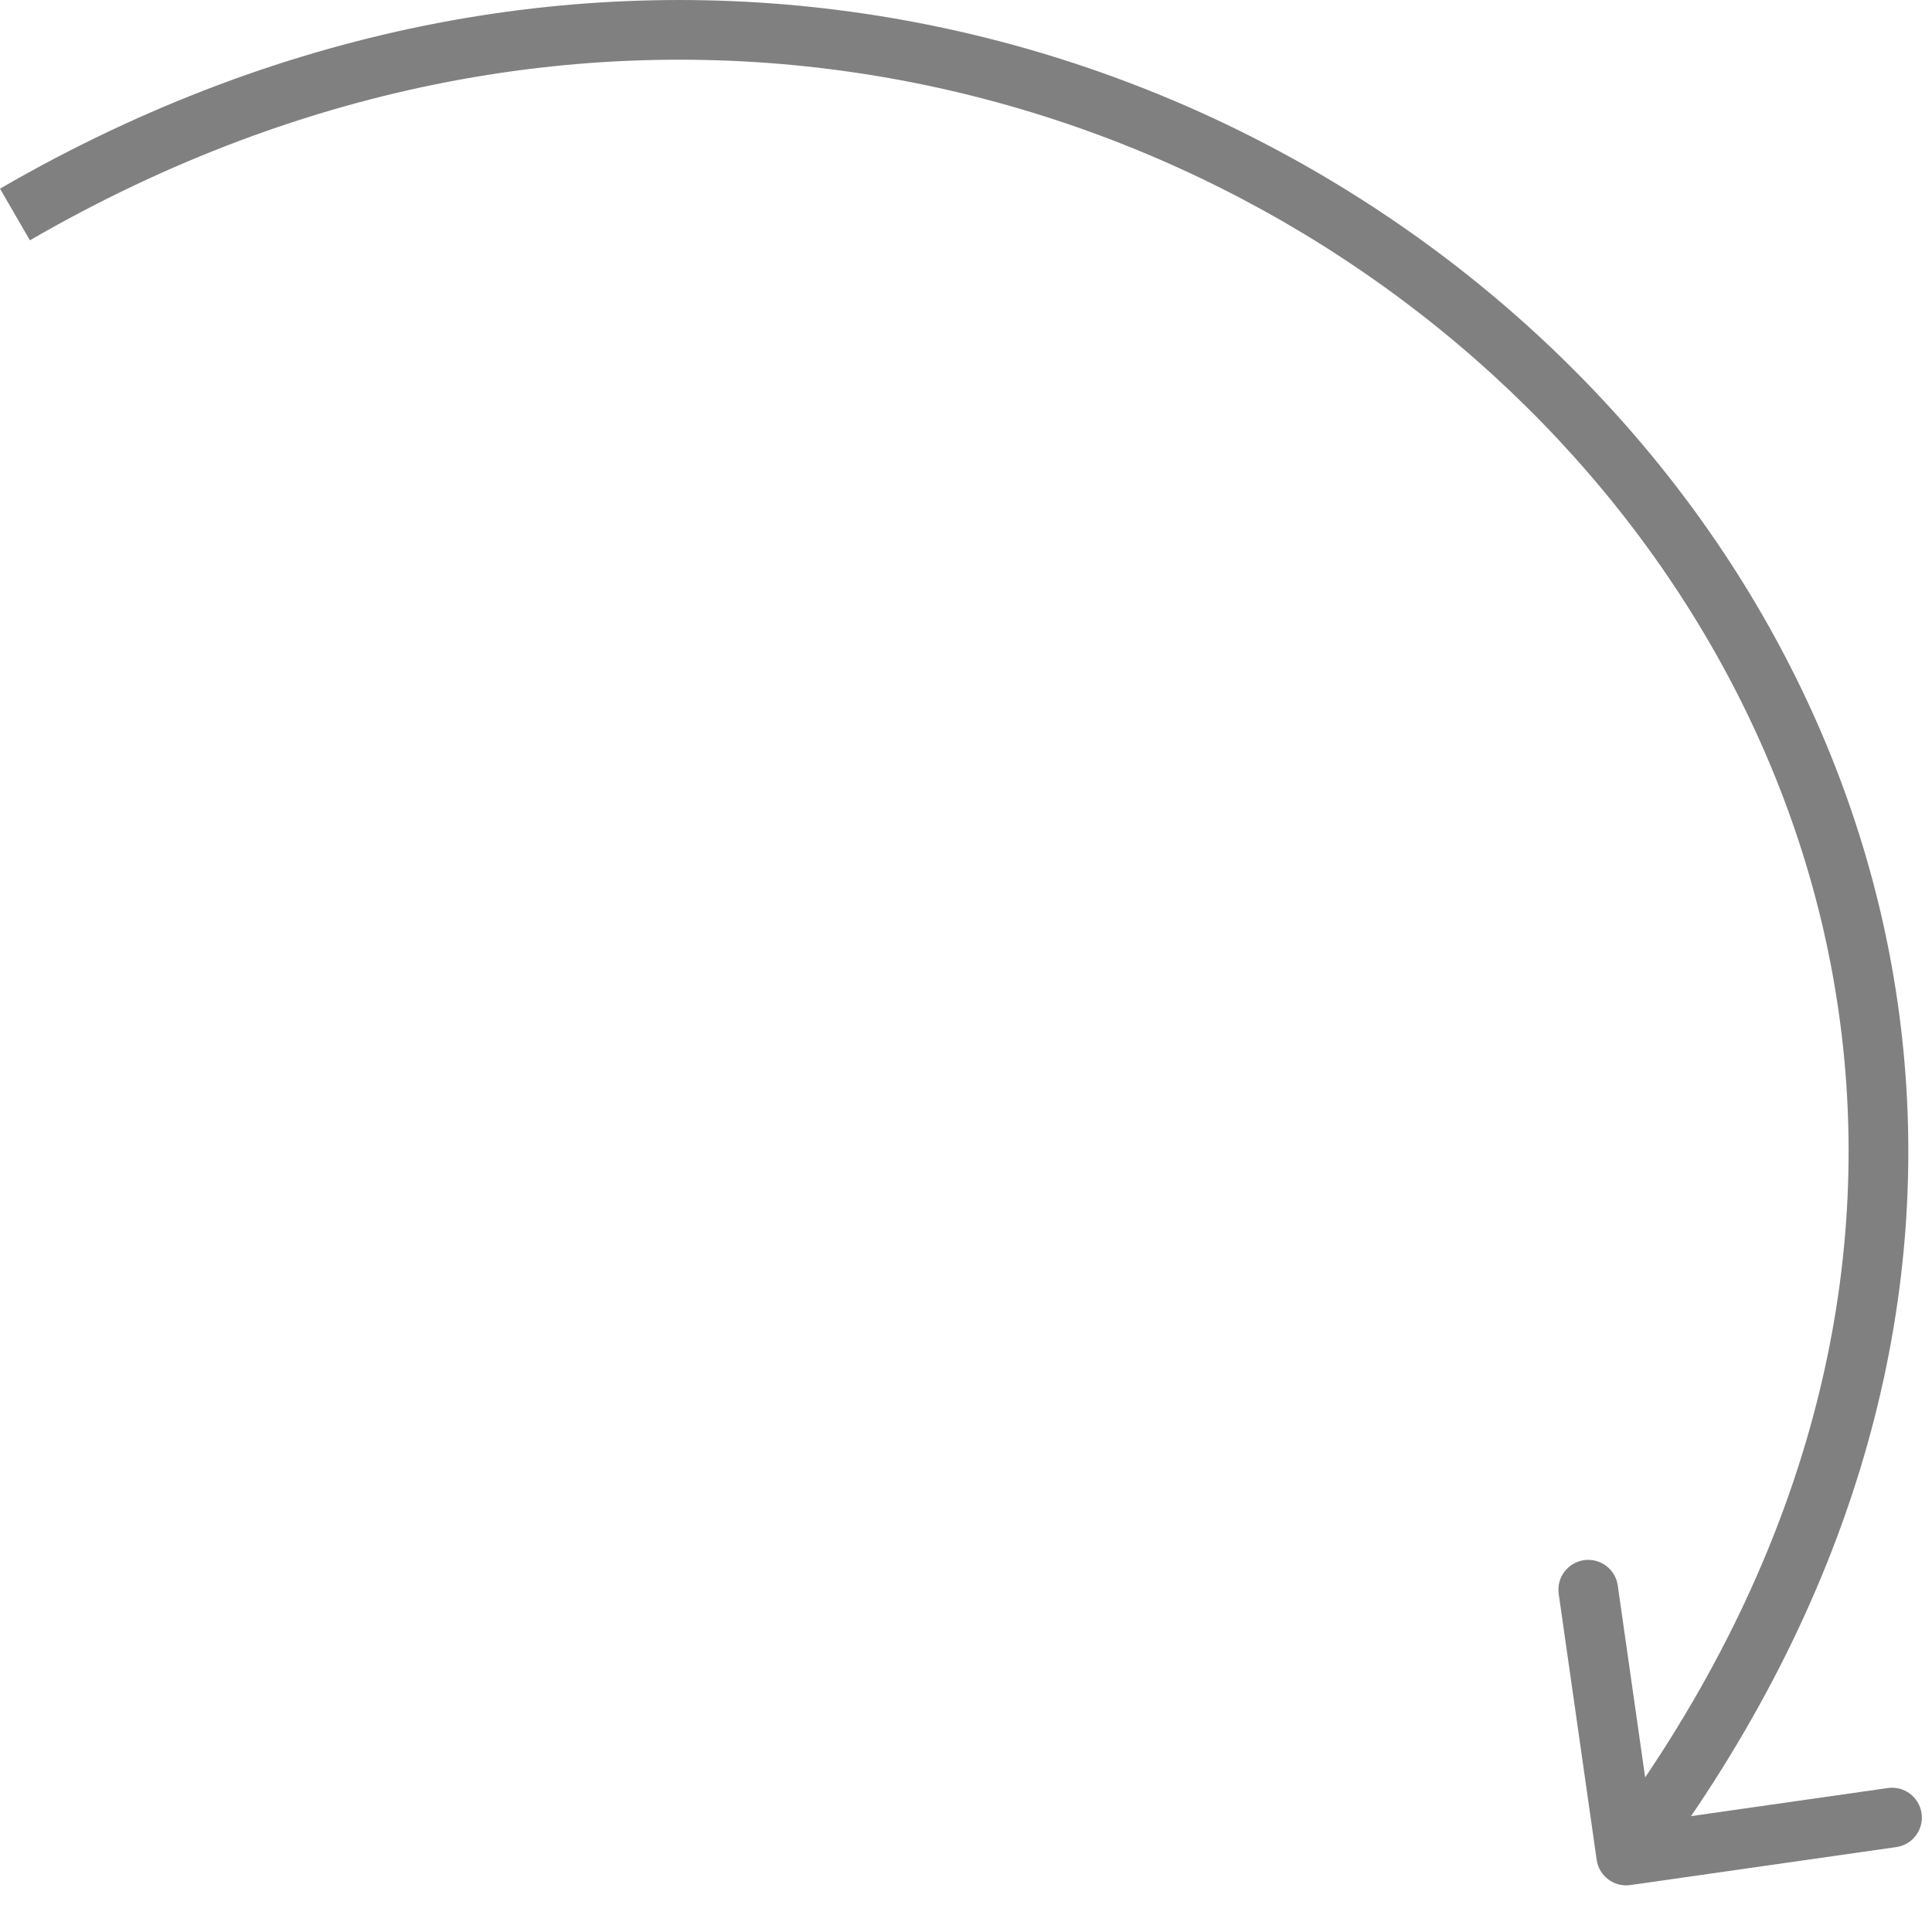 <?xml version="1.0" encoding="UTF-8"?> <svg xmlns="http://www.w3.org/2000/svg" width="37" height="37" viewBox="0 0 37 37" fill="none"><path d="M30.578 35.617C30.622 35.929 30.912 36.146 31.224 36.101L36.315 35.374C36.628 35.33 36.845 35.04 36.8 34.728C36.756 34.415 36.466 34.198 36.154 34.243L31.628 34.889L30.982 30.364C30.937 30.051 30.648 29.834 30.335 29.879C30.023 29.924 29.806 30.213 29.851 30.525L30.578 35.617ZM0.286 4.107L0.573 4.602C11.192 -1.546 22.484 1.111 29.241 7.799C35.984 14.472 38.215 25.154 30.686 35.193L31.143 35.536L31.601 35.879C39.5 25.346 37.16 14.028 30.045 6.987C22.946 -0.039 11.095 -2.81 0 3.613L0.286 4.107Z" fill="#808080"></path></svg> 